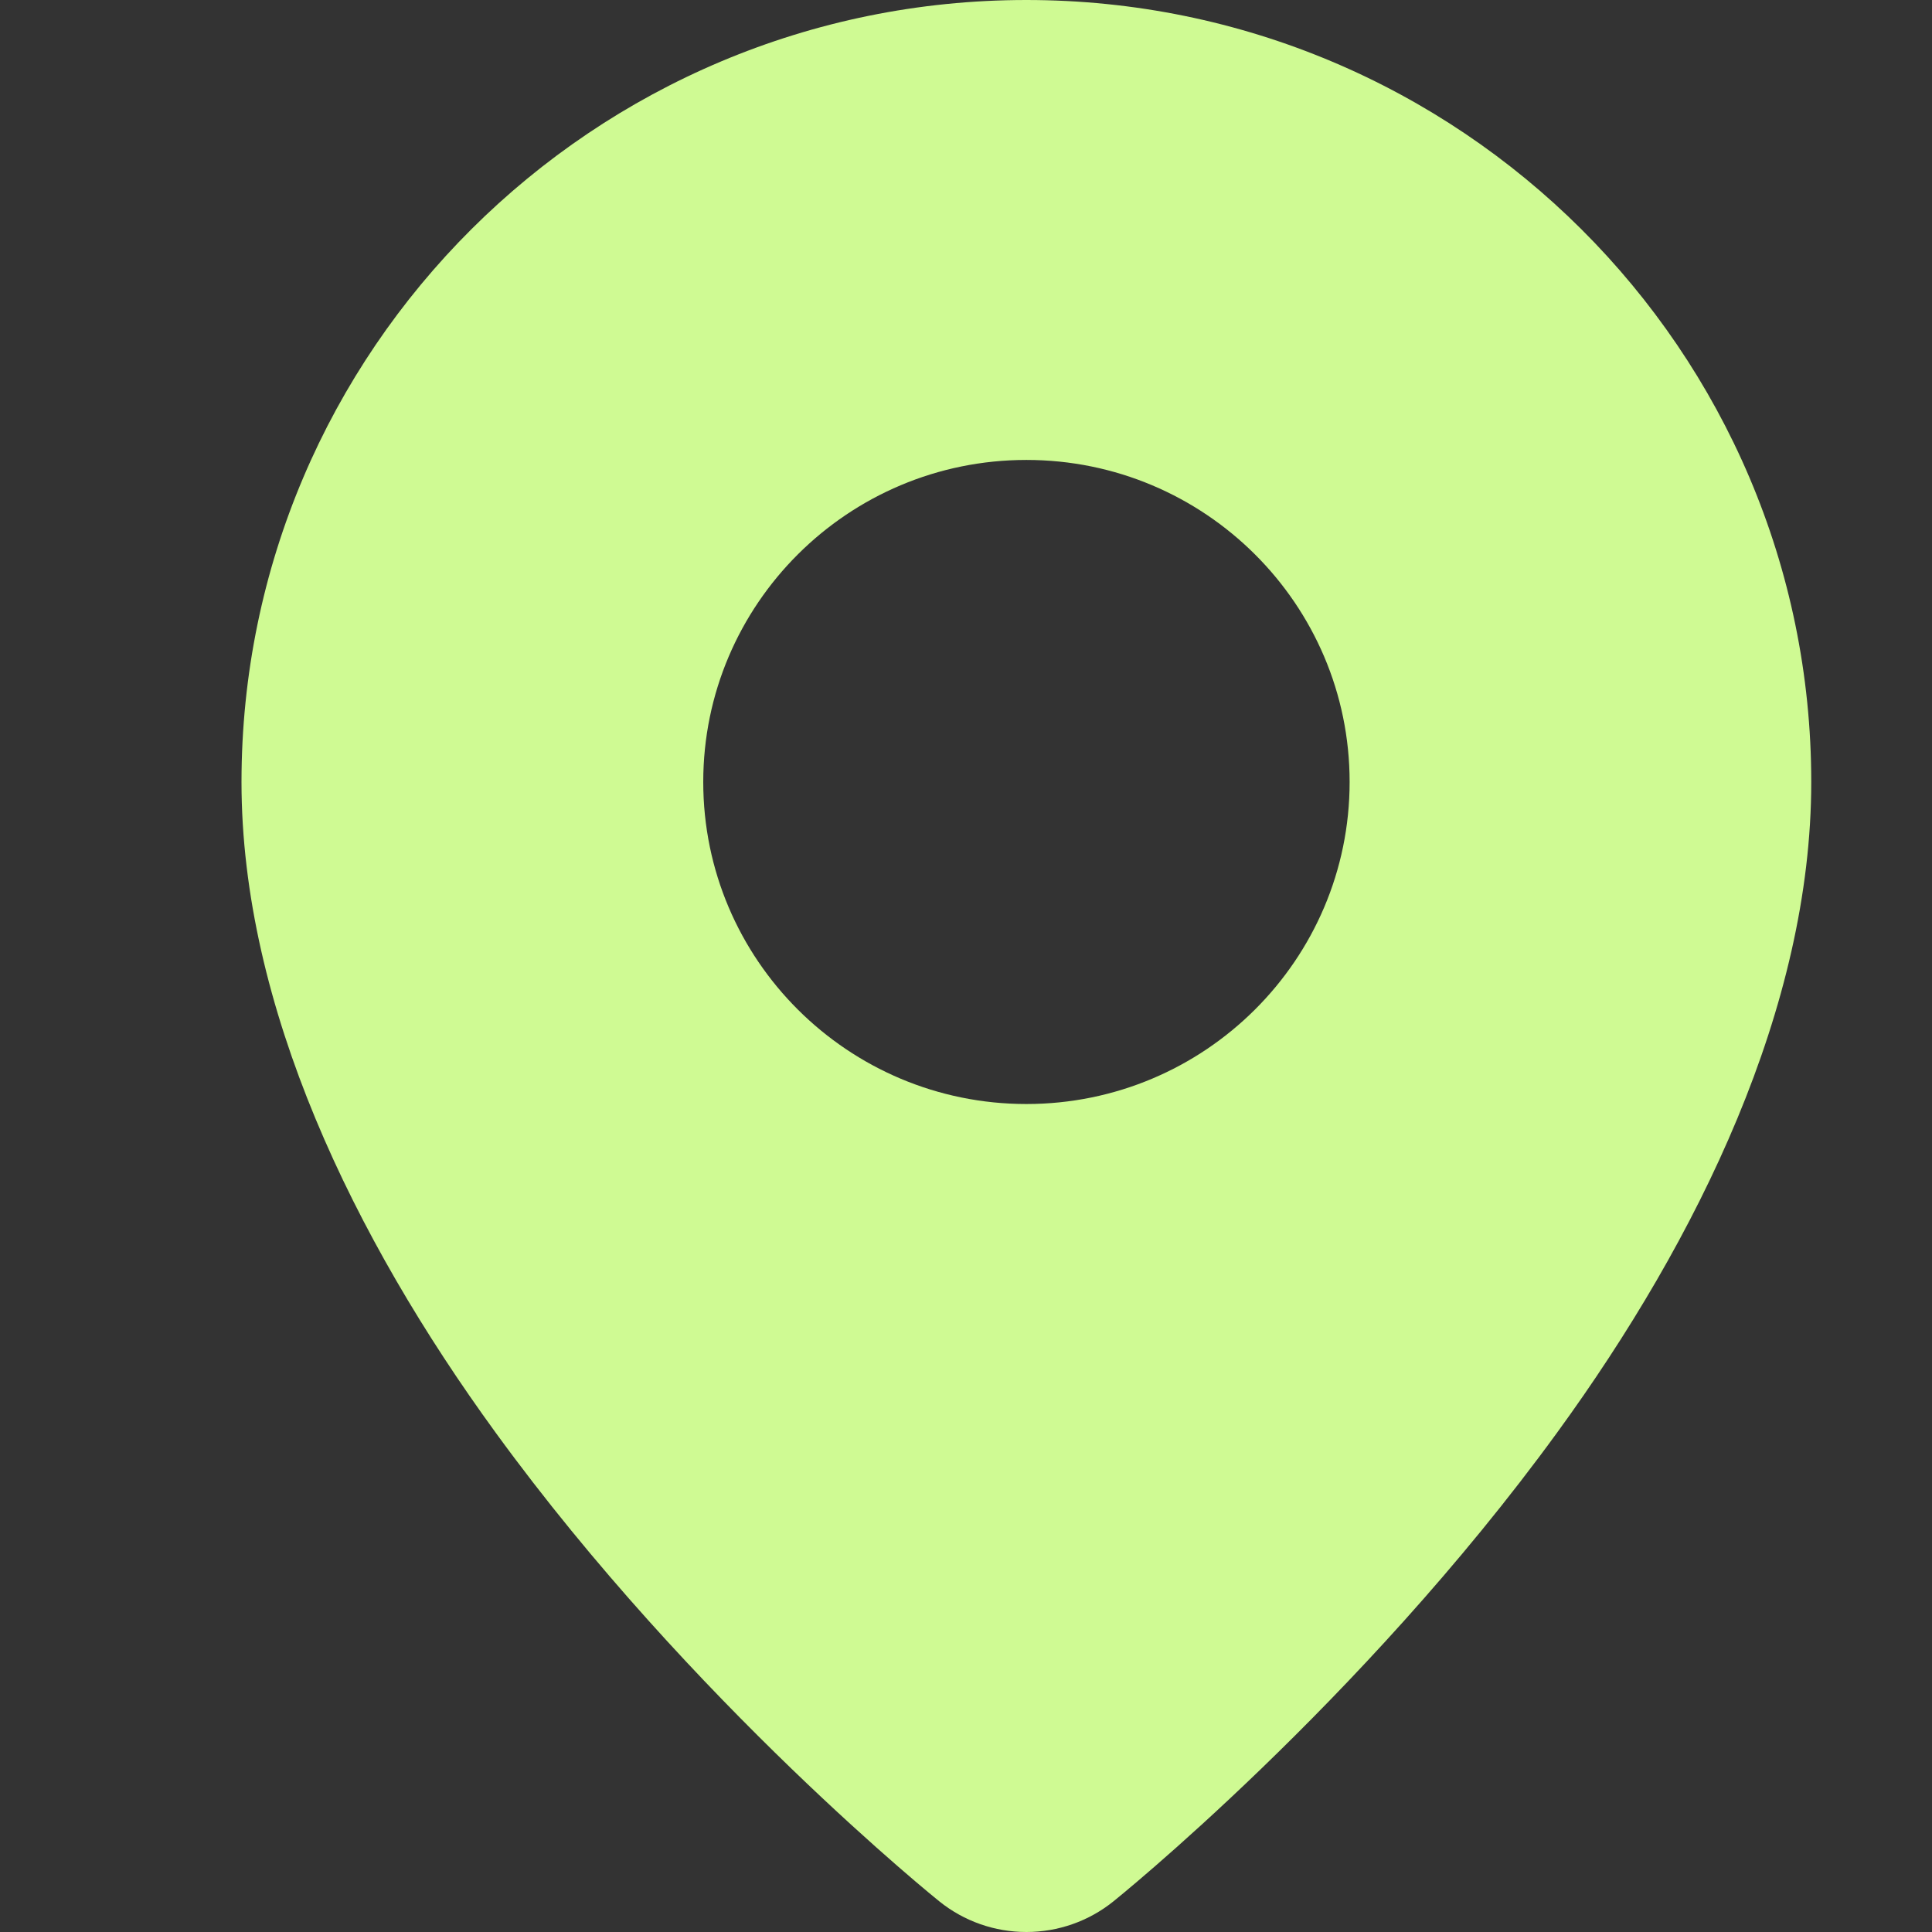 <?xml version="1.0" encoding="UTF-8"?> <svg xmlns="http://www.w3.org/2000/svg" width="16" height="16" viewBox="0 0 16 16" fill="none"><rect x="0" y="0" width="16" height="16" fill="#333333" stroke="none"/><path fill-rule="evenodd" clip-rule="evenodd" d="M8.5 0C12.088 0 15 2.902 15 6.476C15 8.337 14.068 10.253 12.897 11.862C11.263 14.109 9.22 15.747 9.22 15.747V15.747C9.016 15.911 8.762 16 8.5 16C8.238 16 7.984 15.911 7.78 15.747V15.747C7.78 15.747 5.737 14.109 4.103 11.862C2.932 10.253 2 8.337 2 6.476C2 2.902 4.912 0 8.5 0ZM8.5 3.809C9.977 3.809 11.177 5.004 11.177 6.476C11.177 7.948 9.977 9.143 8.5 9.143C7.023 9.143 5.824 7.948 5.824 6.476C5.824 5.004 7.023 3.809 8.5 3.809Z" fill="#CFFA93"></path></svg> 